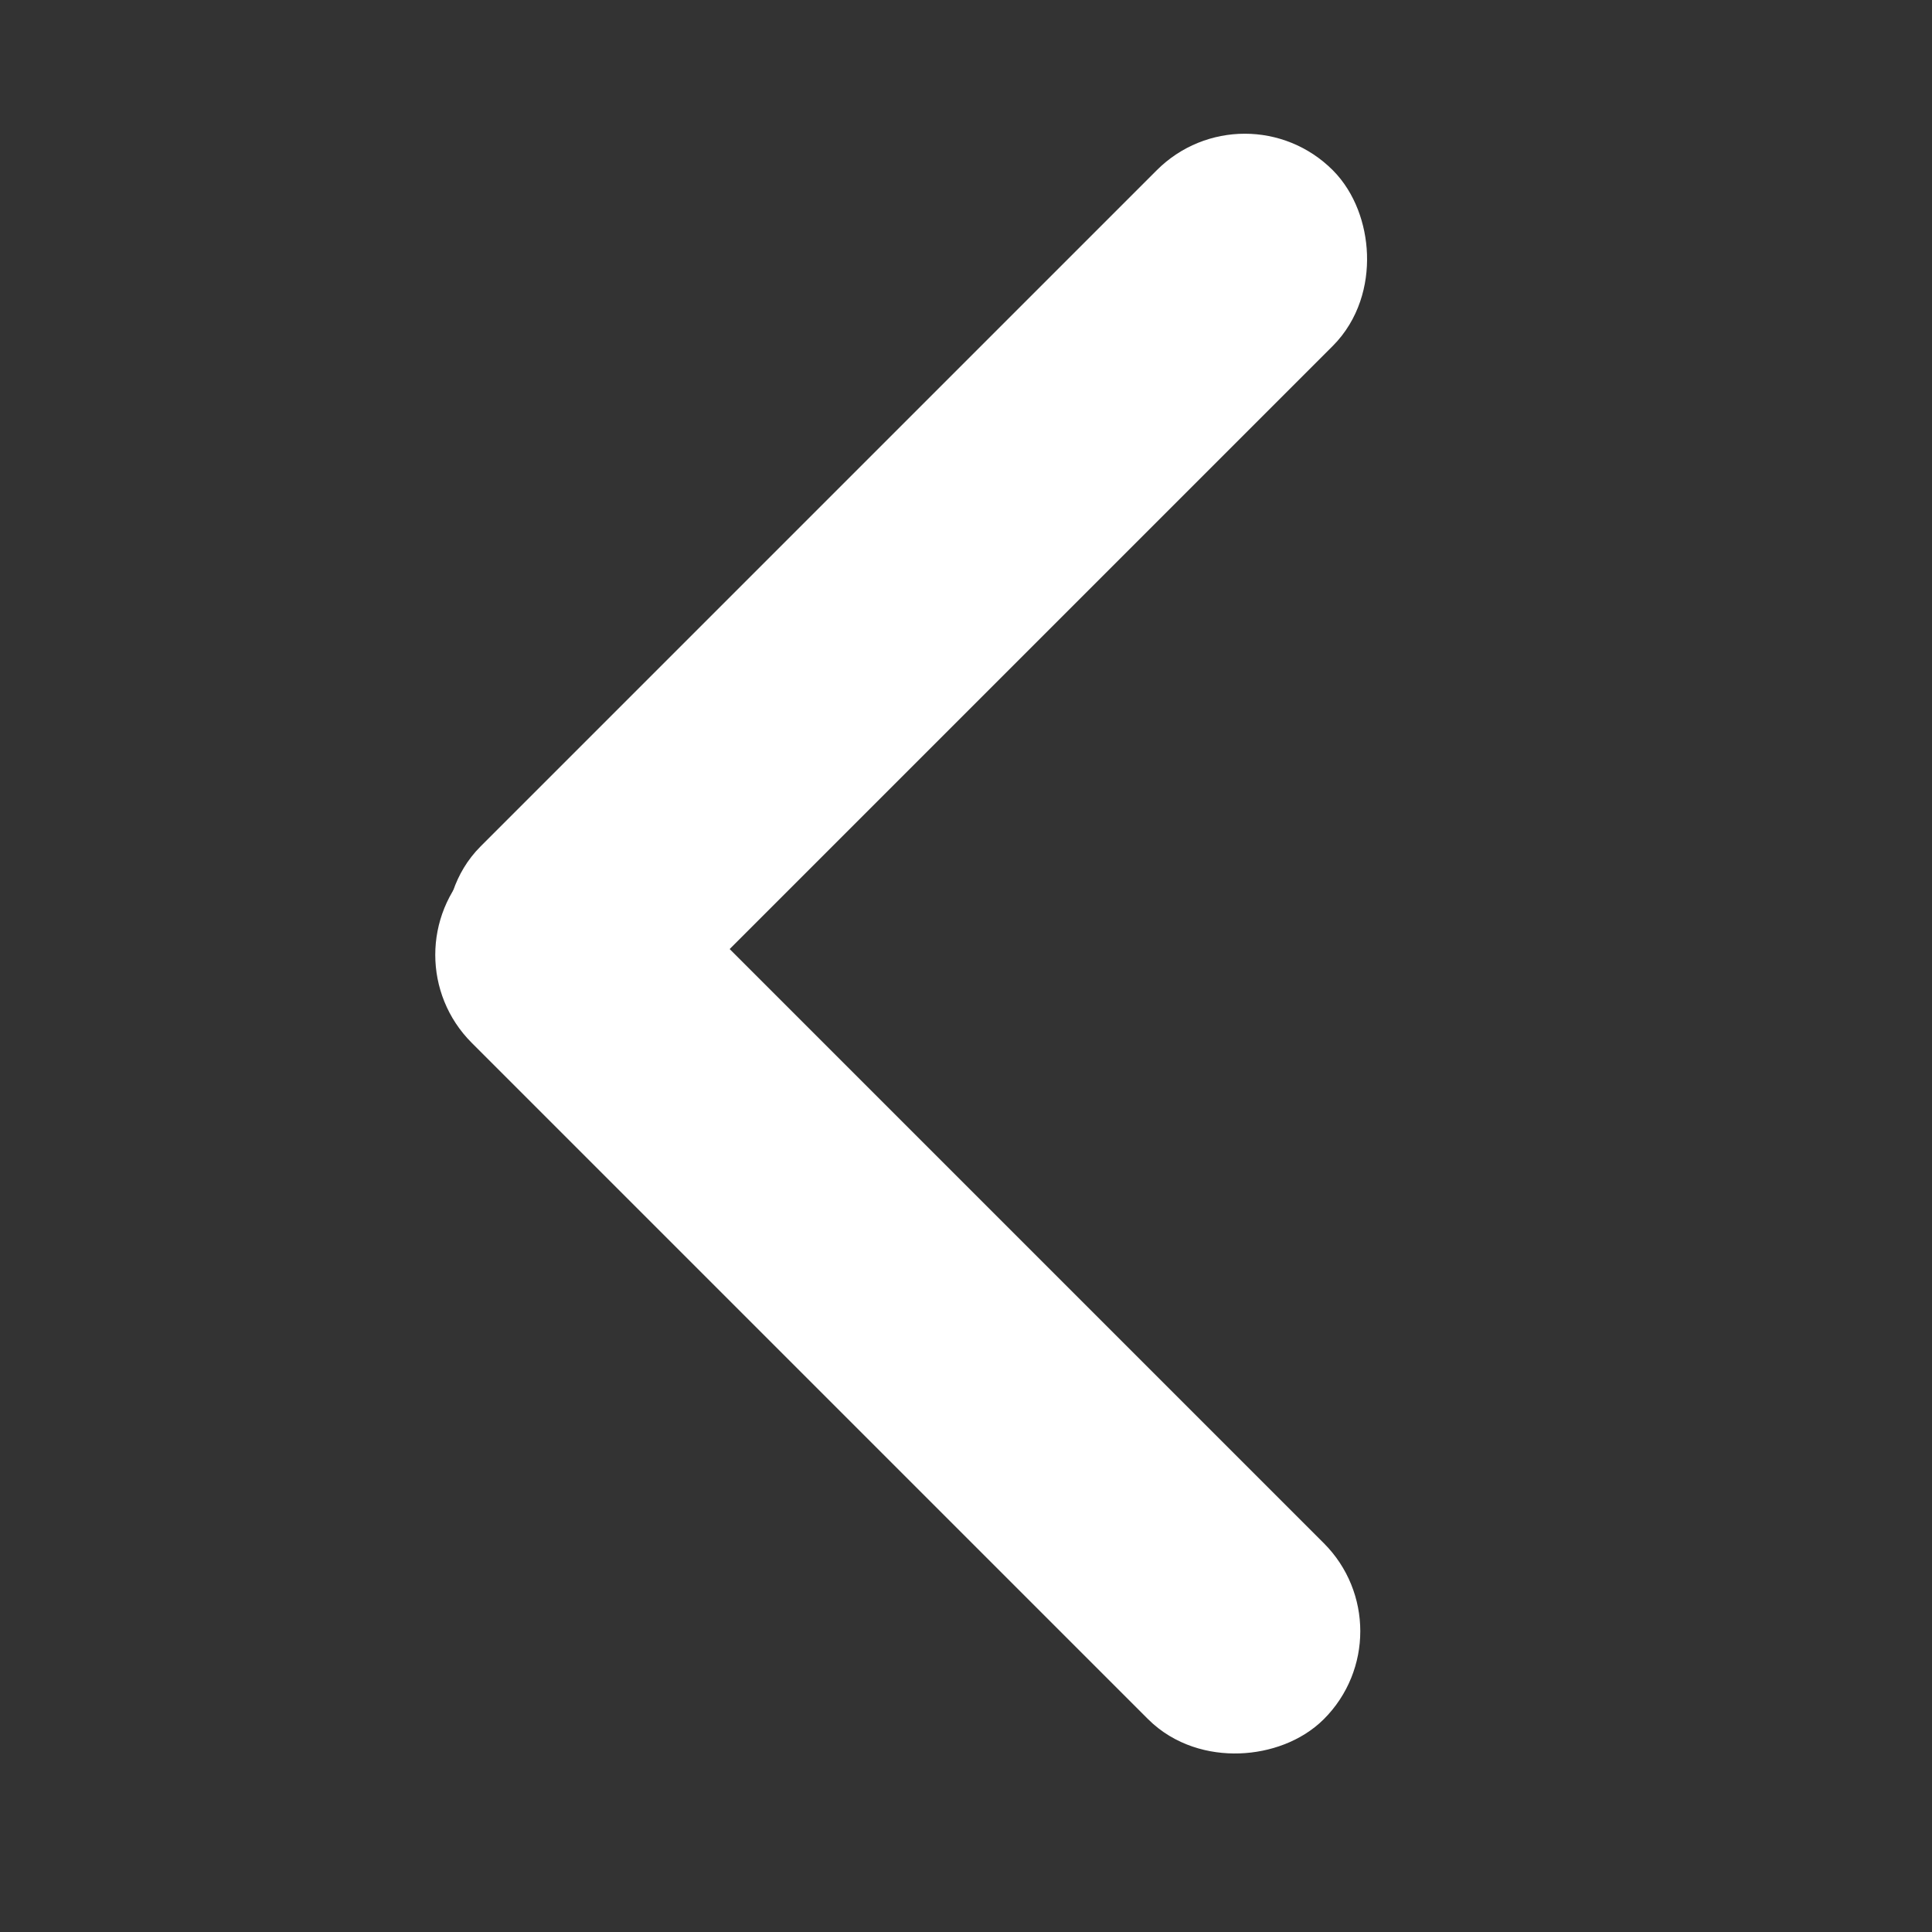 <svg width="20" height="20" viewBox="0 0 20 20" fill="none" xmlns="http://www.w3.org/2000/svg">
<rect x="0" y="0" width="20" height="20" fill="#333333" stroke="none"/>
<rect width="11.478" height="1.575" rx="0.788" transform="matrix(-0.707 0.707 0.707 0.707 12.886 1.558)" fill="white" stroke="white"/>
<rect width="11.478" height="1.575" rx="0.788" transform="matrix(-0.707 -0.707 -0.707 0.707 13.908 16.886)" fill="white" stroke="white"/>
</svg>
